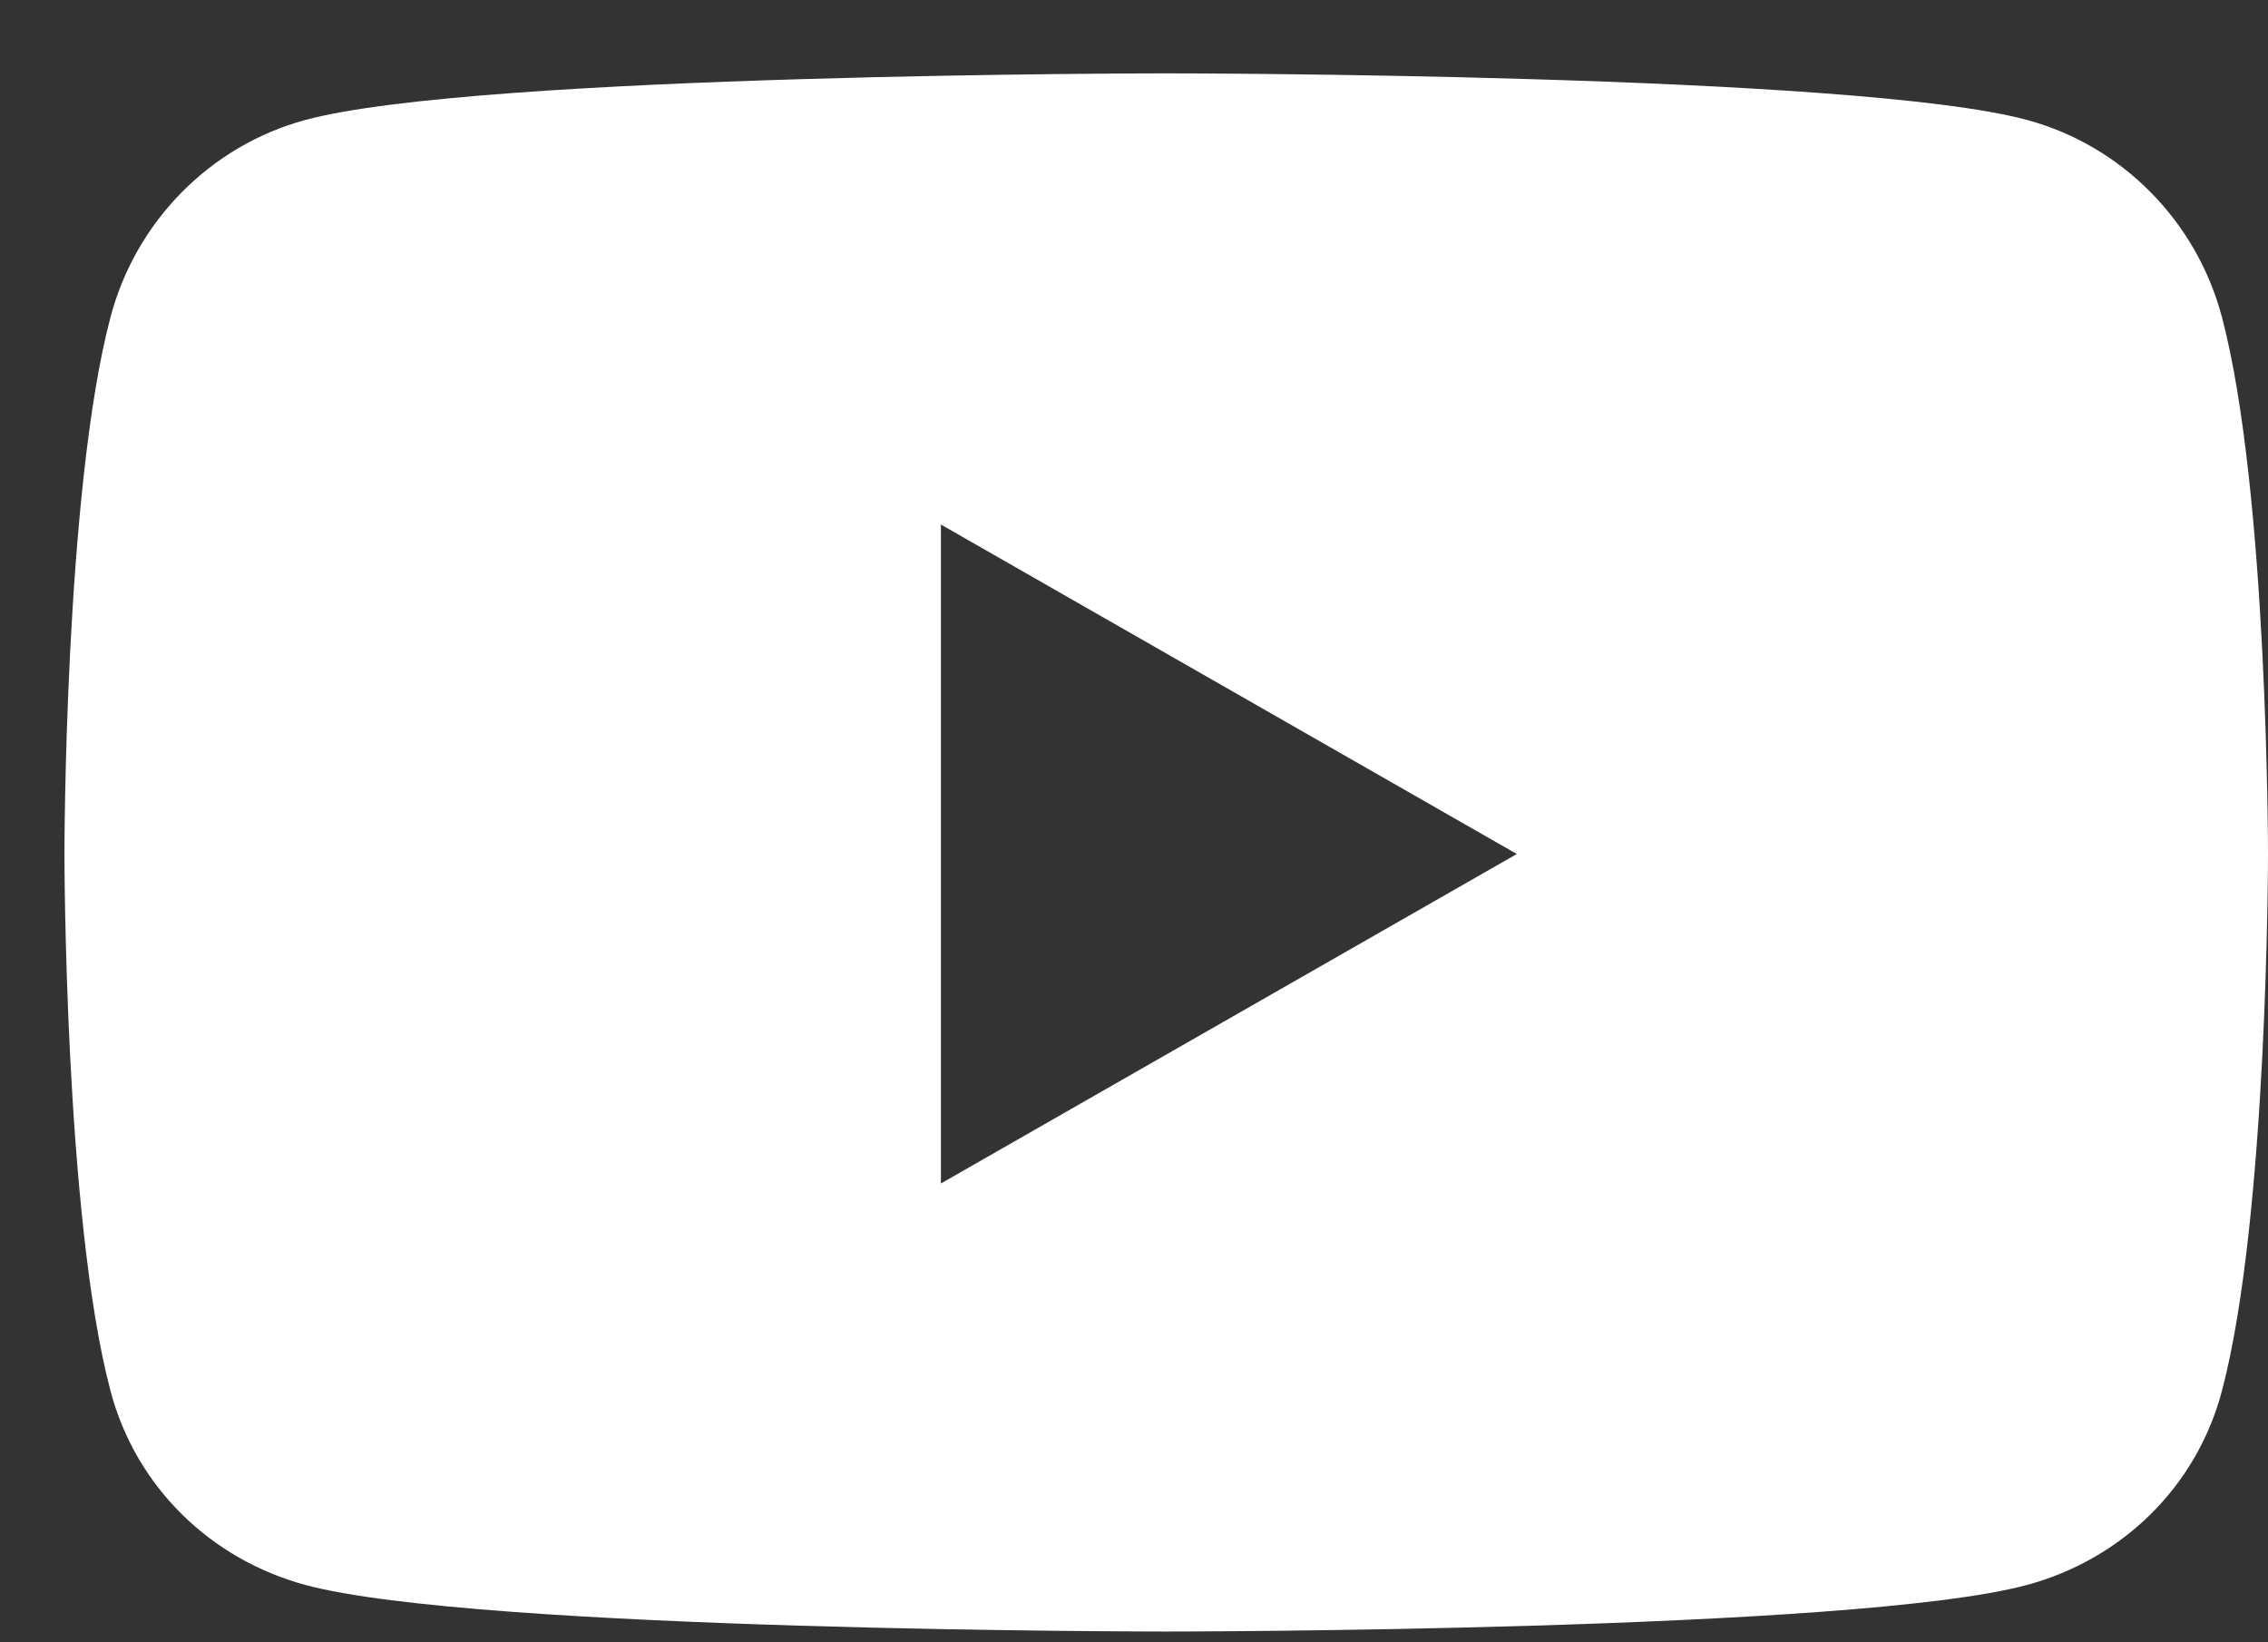 <svg width="29" height="21" viewBox="0 0 29 21" fill="none" xmlns="http://www.w3.org/2000/svg">
<rect x="0" y="0" width="29" height="21" fill="#333333" stroke="none"/>
<path d="M28.411 4.055C28.087 2.828 27.133 1.862 25.92 1.534C23.723 0.938 14.912 0.938 14.912 0.938C14.912 0.938 6.102 0.938 3.904 1.534C2.692 1.862 1.737 2.828 1.413 4.055C0.824 6.279 0.824 10.92 0.824 10.92C0.824 10.92 0.824 15.561 1.413 17.785C1.737 19.012 2.692 19.938 3.904 20.266C6.102 20.862 14.912 20.862 14.912 20.862C14.912 20.862 23.723 20.862 25.92 20.266C27.133 19.938 28.087 19.012 28.411 17.785C29 15.561 29 10.92 29 10.92C29 10.92 29 6.279 28.411 4.055ZM12.031 15.133V6.707L19.395 10.92L12.031 15.133Z" fill="white"/>
</svg>
